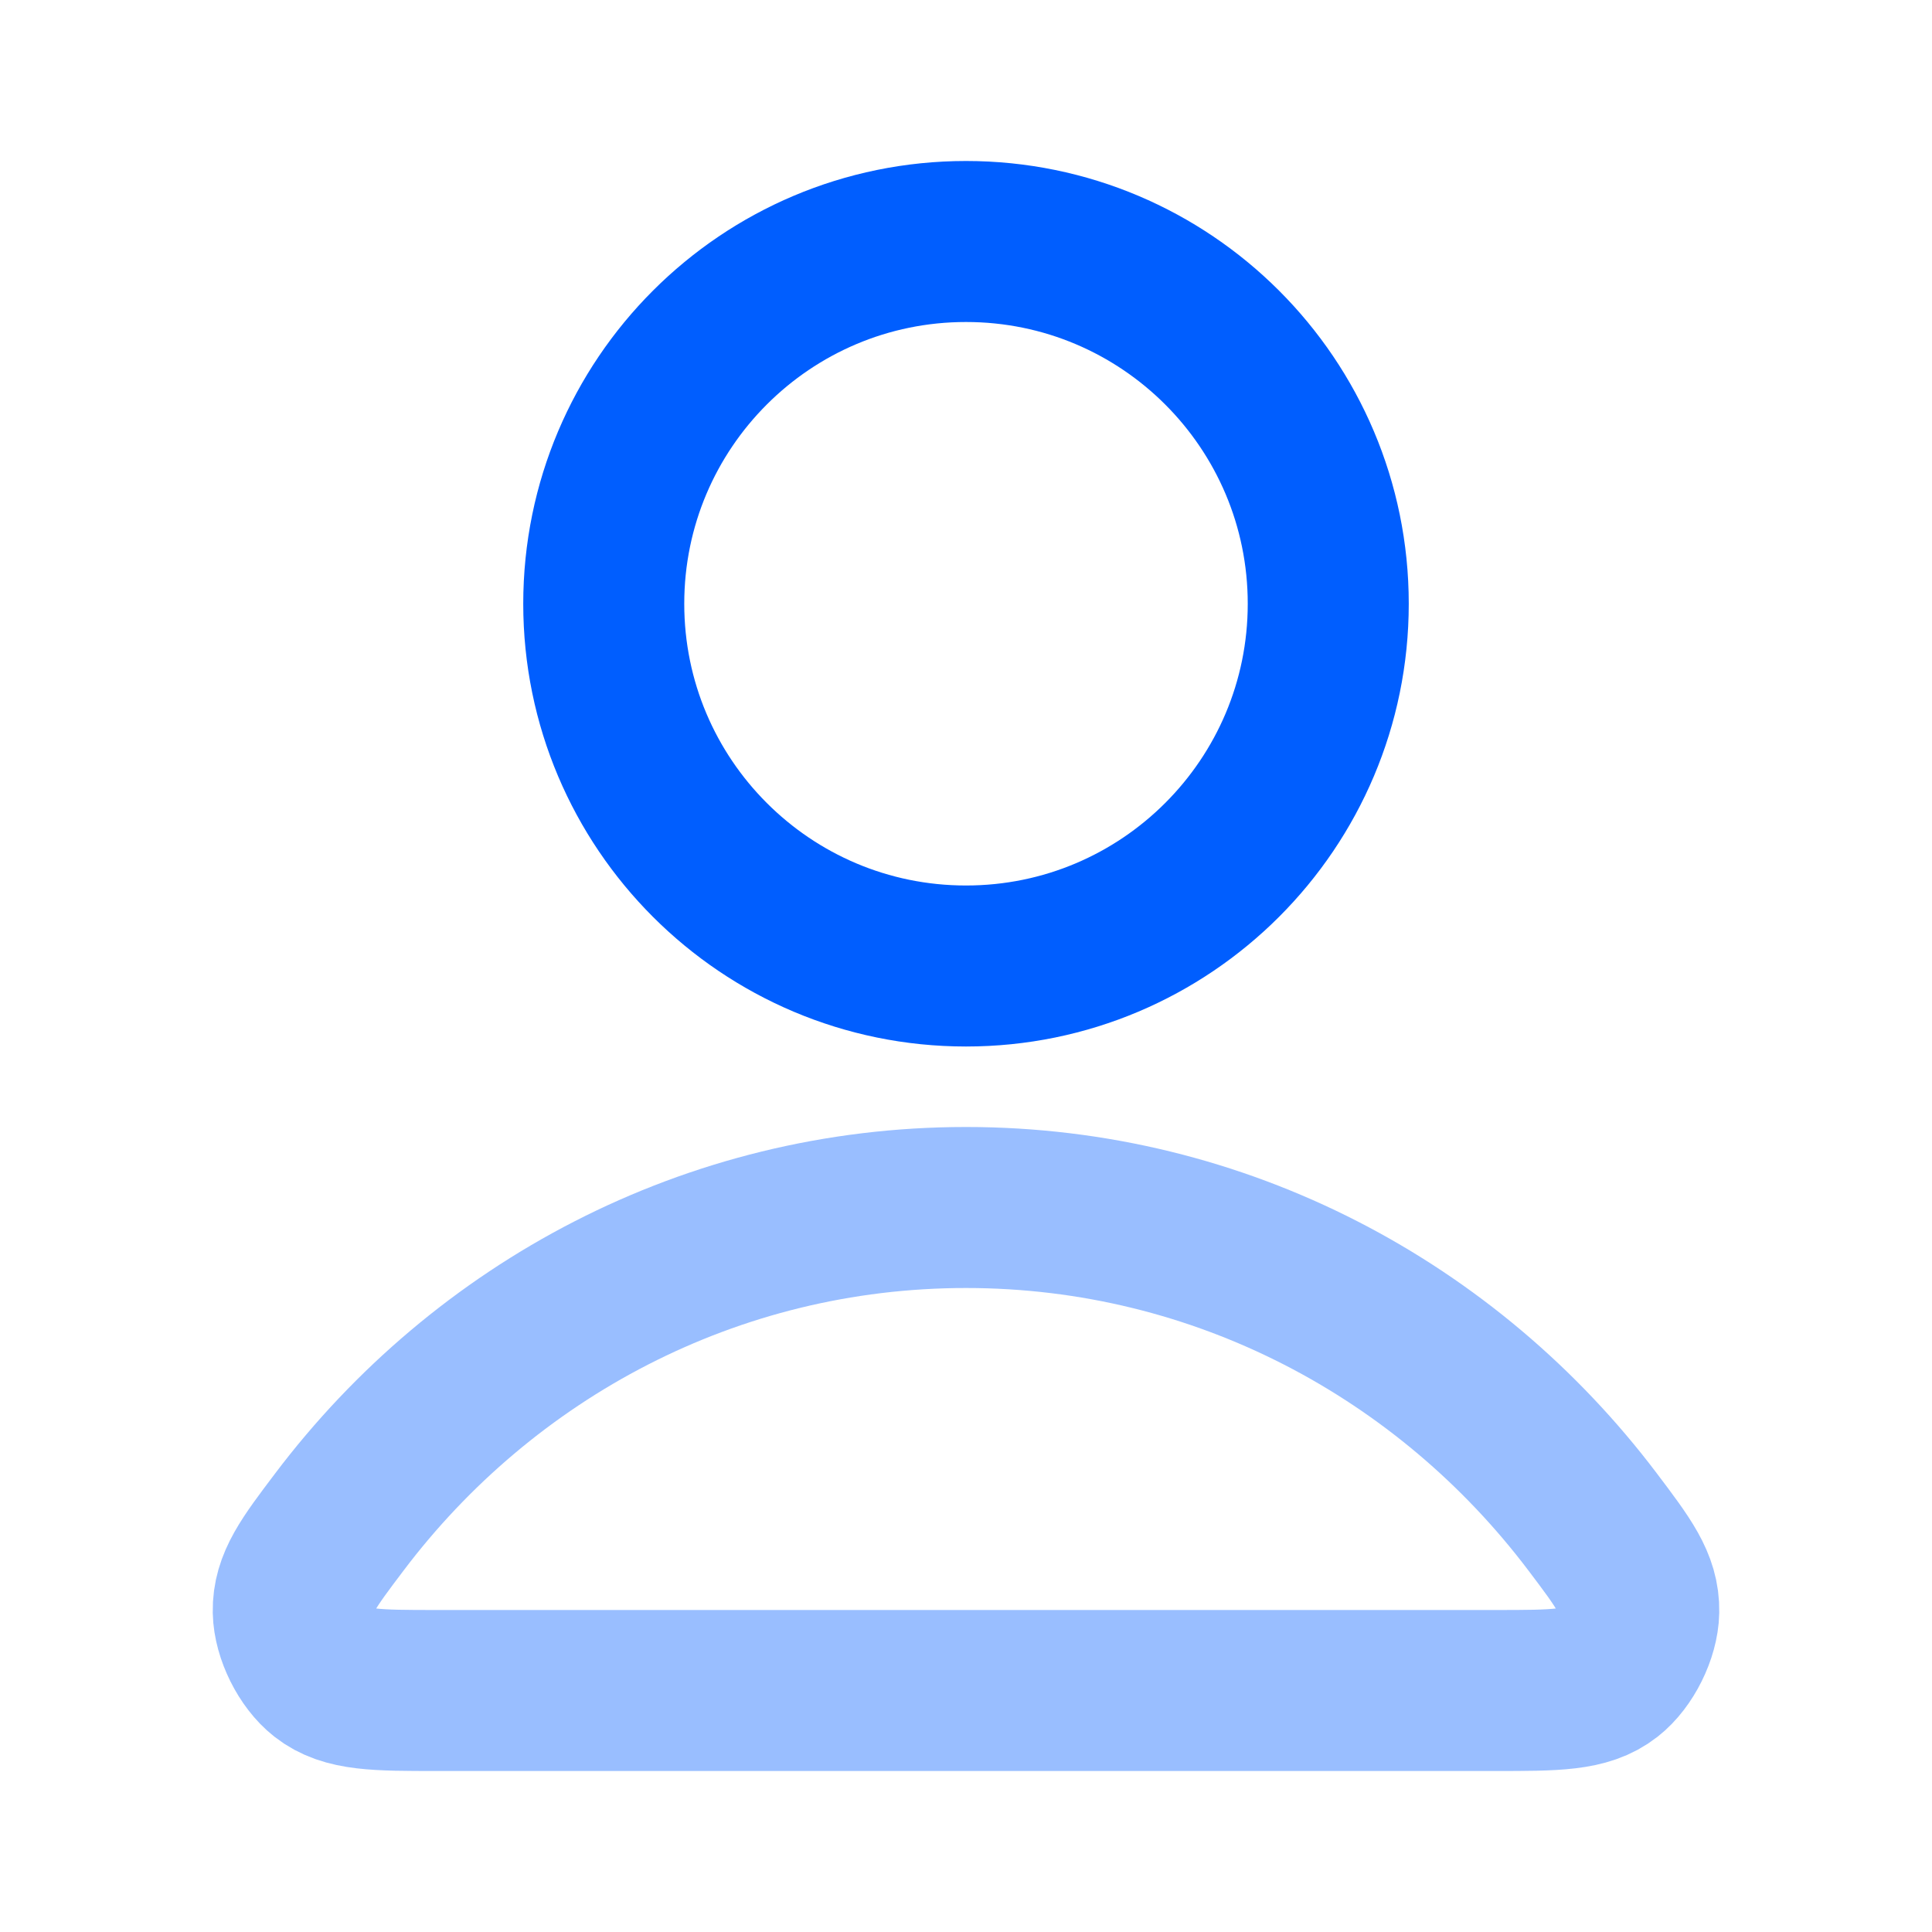 <svg width="56" height="56" viewBox="0 0 56 56" fill="none" xmlns="http://www.w3.org/2000/svg">
<g clip-path="url(#clip0_95_1943)">
<path opacity="0.4" d="M28 35C20.604 35 14.025 38.572 9.838 44.114C8.936 45.307 8.486 45.903 8.5 46.709C8.512 47.332 8.903 48.118 9.393 48.502C10.027 49 10.906 49 12.664 49H43.337C45.095 49 45.974 49 46.608 48.502C47.098 48.118 47.489 47.332 47.5 46.709C47.515 45.903 47.064 45.307 46.163 44.114C41.975 38.572 35.397 35 28 35Z" stroke="#005EFF" stroke-width="4.667" stroke-linecap="round" stroke-linejoin="round"/>
<path d="M28 28C33.799 28 38.5 23.299 38.5 17.5C38.5 11.701 33.799 7 28 7C22.201 7 17.5 11.701 17.5 17.5C17.5 23.299 22.201 28 28 28Z" stroke="#005EFF" stroke-width="4.667" stroke-linecap="round" stroke-linejoin="round"/>
</g>
<defs>
<clipPath id="clip0_95_1943">
<rect width="56" height="56" fill="white"/>
</clipPath>
</defs>
</svg>
